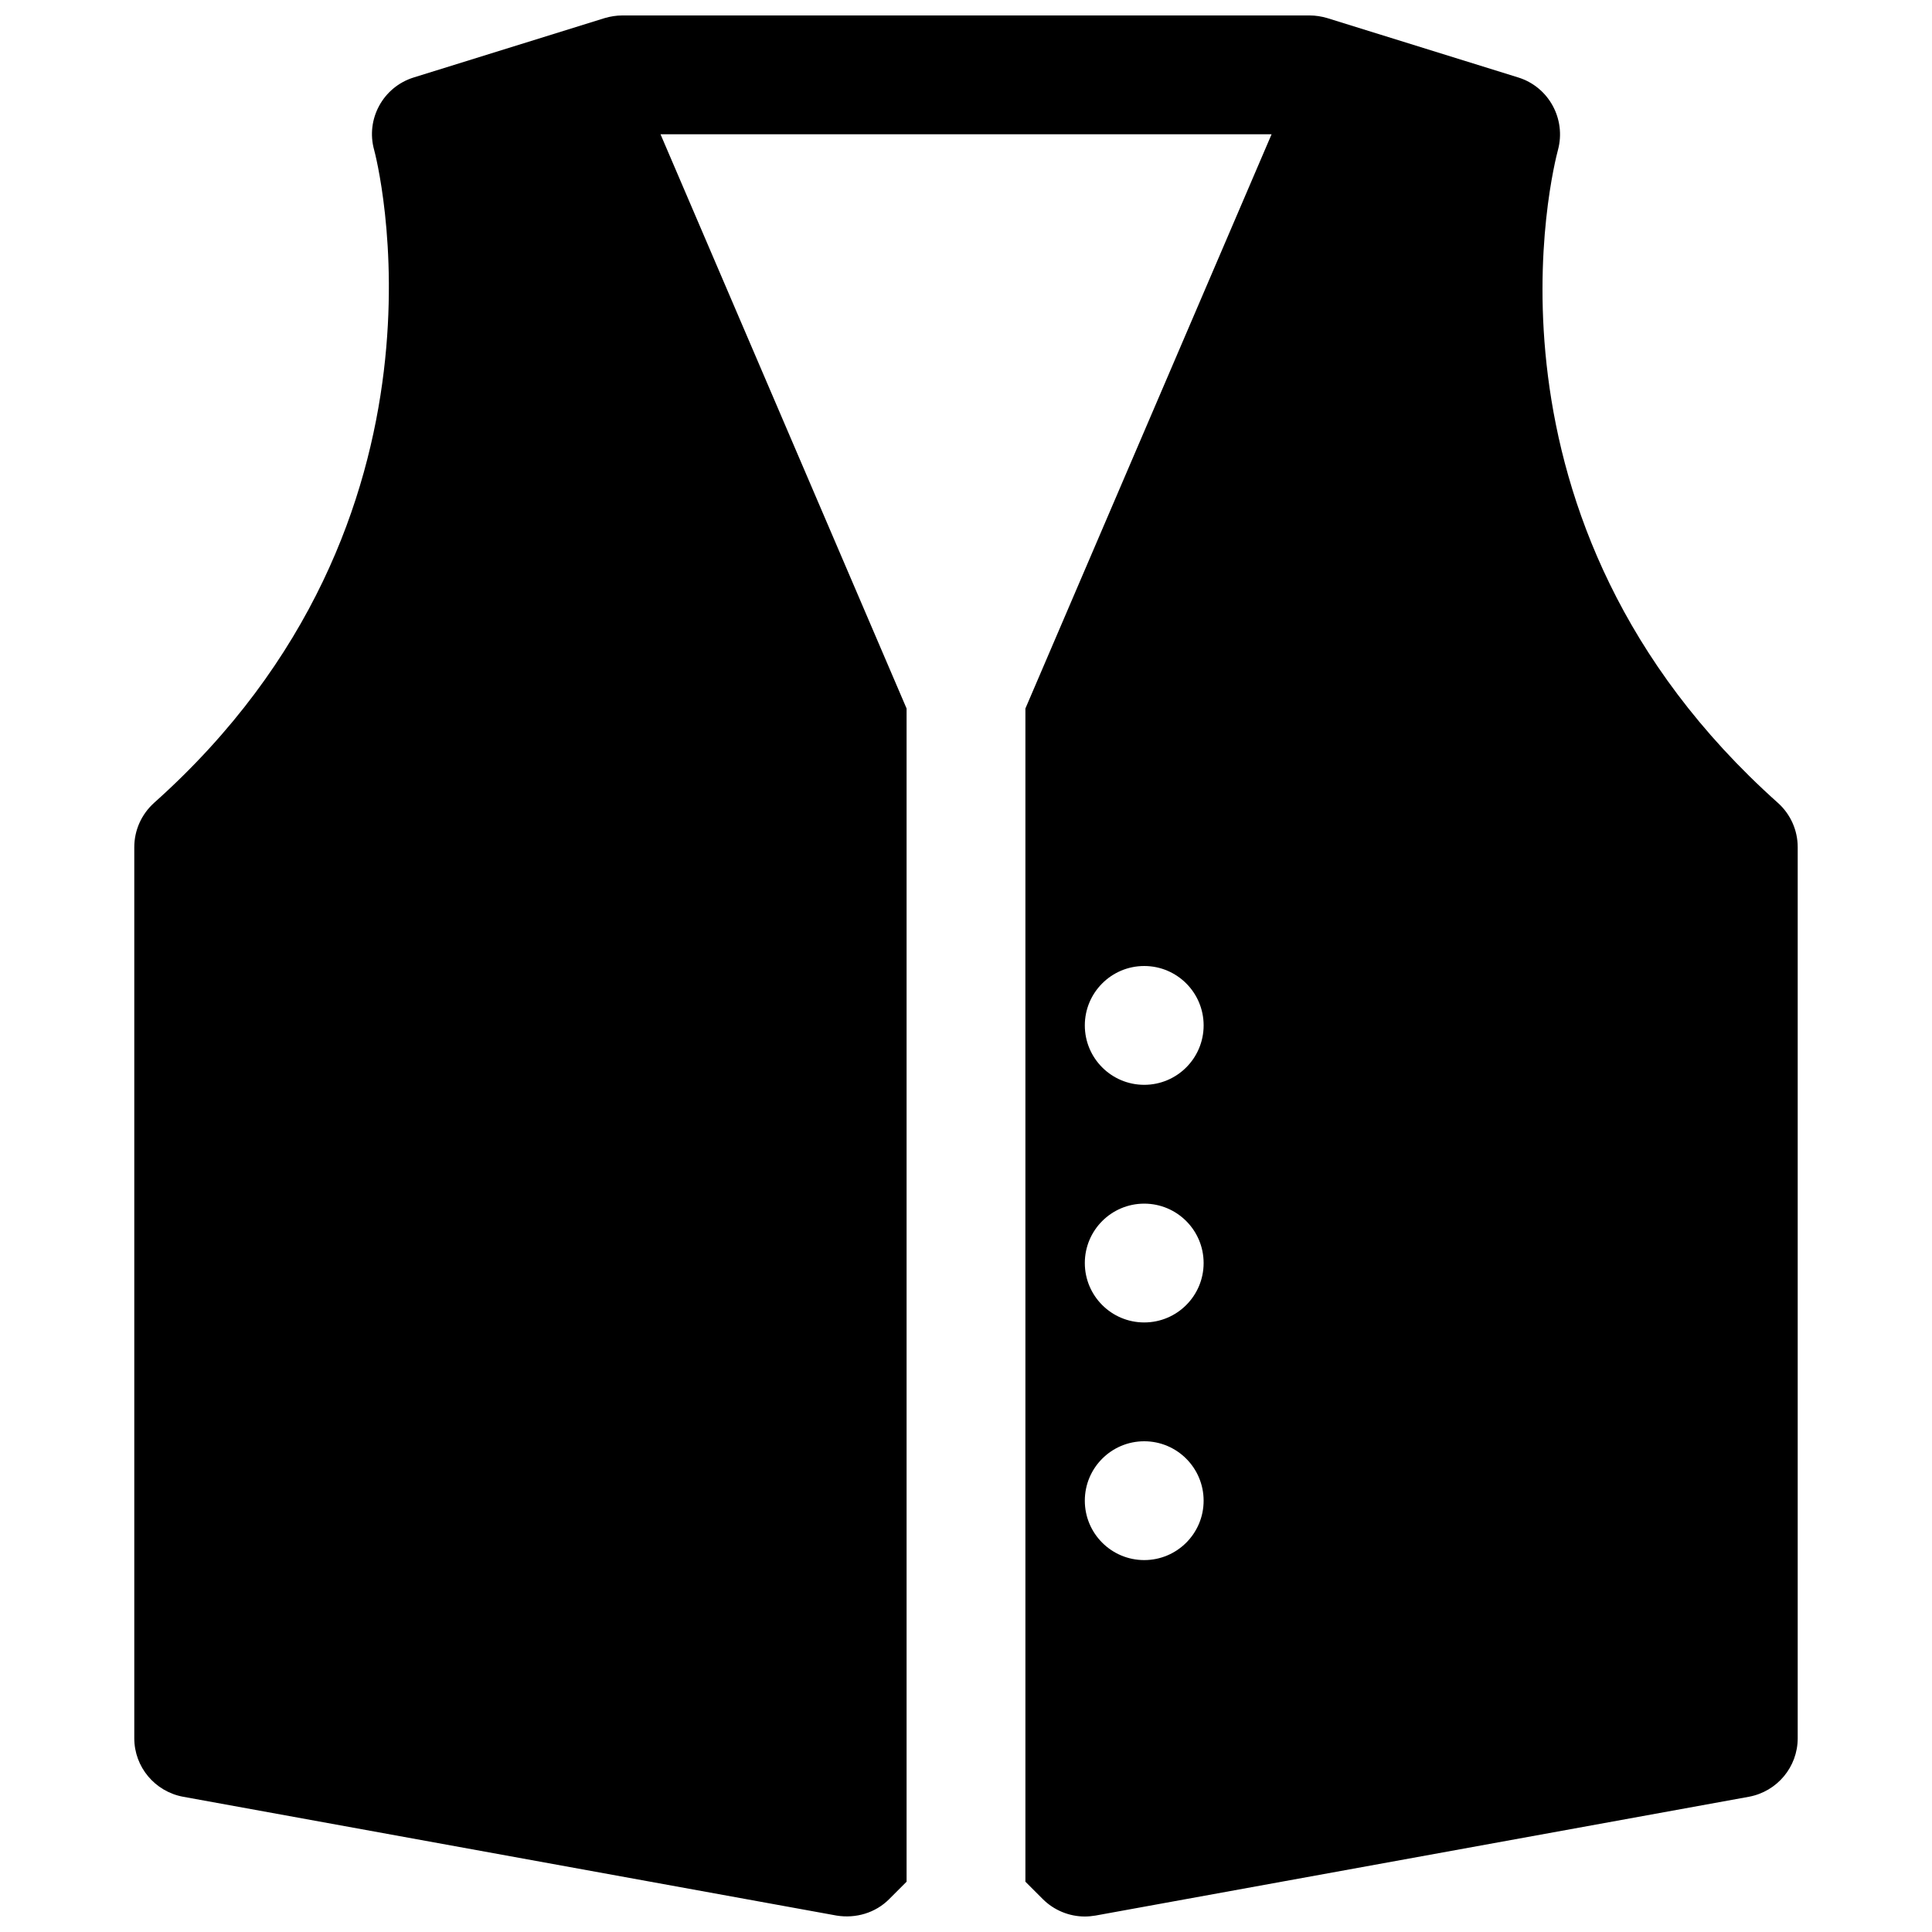 <?xml version="1.0" encoding="UTF-8"?>
<!-- Uploaded to: ICON Repo, www.svgrepo.com, Generator: ICON Repo Mixer Tools -->
<svg width="800px" height="800px" version="1.1" viewBox="144 144 512 512" xmlns="http://www.w3.org/2000/svg">
 <defs>
  <clipPath id="a">
   <path d="m179 148.09h442v503.81h-442z"/>
  </clipPath>
 </defs>
 <g clip-path="url(#a)">
  <path d="m615.16 356.77c-83.695-74.785-59.355-169.03-58.285-173.03 2.203-8.188-2.426-16.688-10.516-19.207l-50.633-15.742c-1.512-0.445-3.086-0.695-4.66-0.695h-182.13c-1.574 0-3.148 0.25-4.66 0.691l-50.633 15.742c-8.125 2.519-12.785 11.051-10.484 19.238 0.285 0.977 25.945 97.707-58.285 172.96-3.367 3.027-5.289 7.277-5.289 11.781v236.16c0 7.59 5.449 14.105 12.941 15.492l173.18 31.488c5.07 0.82 10.297-0.691 13.949-4.375l4.598-4.602v-310.91l-65.211-152.18h161.94l-65.242 152.18v310.91l4.598 4.598c2.992 2.988 7.023 4.625 11.148 4.625 0.914 0 1.891-0.094 2.832-0.25l173.18-31.488c7.465-1.387 12.91-7.906 12.91-15.492v-236.16c0-4.504-1.918-8.754-5.258-11.746zm-167.93 200.67c-8.691 0-15.742-7.051-15.742-15.742 0-8.691 7.051-15.746 15.742-15.746 8.691 0 15.742 7.055 15.742 15.742 0.004 8.695-7.051 15.746-15.742 15.746zm0-62.977c-8.691 0-15.742-7.051-15.742-15.742s7.051-15.742 15.742-15.742c8.691 0 15.742 7.055 15.742 15.742 0.004 8.691-7.051 15.742-15.742 15.742zm0-62.973c-8.691 0-15.742-7.055-15.742-15.746 0-8.691 7.051-15.742 15.742-15.742 8.691 0 15.746 7.051 15.746 15.742 0 8.691-7.055 15.746-15.746 15.746z"/>
 </g>
</svg>
